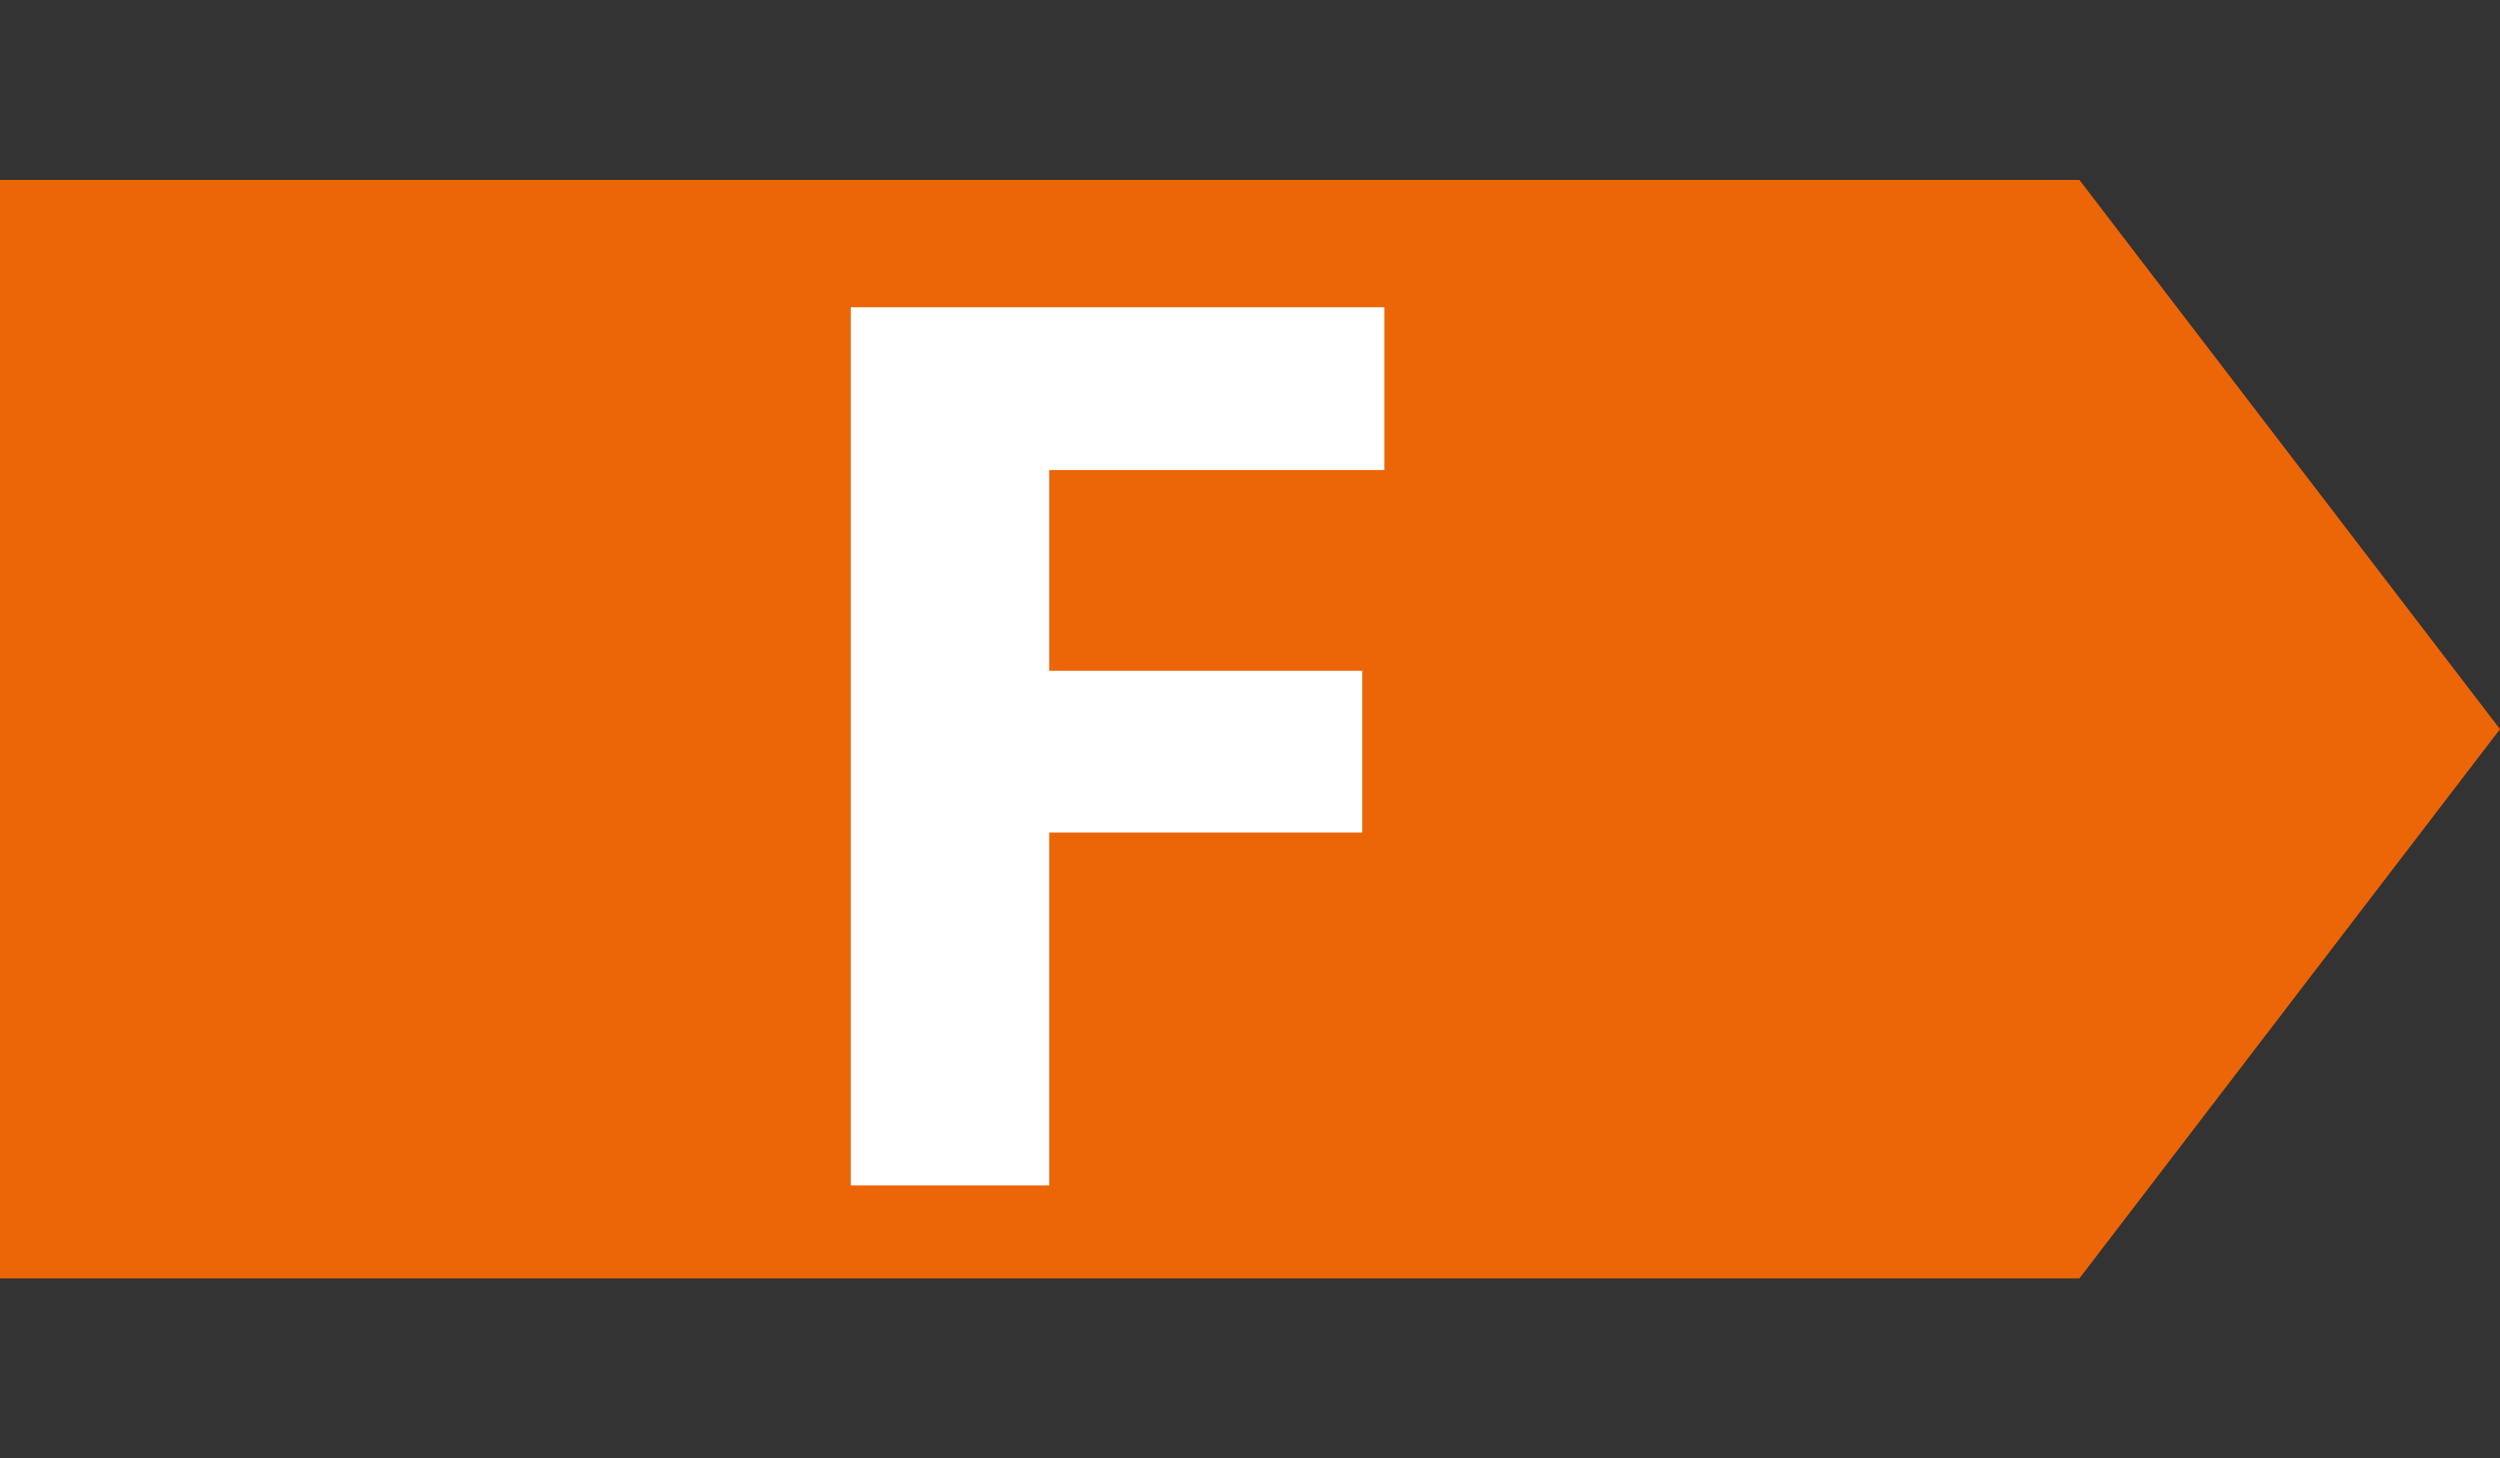 <!DOCTYPE svg PUBLIC "-//W3C//DTD SVG 1.1//EN" "http://www.w3.org/Graphics/SVG/1.1/DTD/svg11.dtd"><svg version="1.1" xmlns="http://www.w3.org/2000/svg" xmlns:xlink="http://www.w3.org/1999/xlink" x="0" y="0" viewBox="0 0 960 560" xml:space="preserve"><rect x="0" y="0" width="960" height="560" fill="#333333" stroke="none"/><switch><g><path fill="#EC6607" d="M0 69.1v421.8h798.5L960 280 798.5 69.1z"/><g><path fill="#FFF" d="M326.7 118h204.9v62.5H402.9v77.1h120.2v62.1H402.9v135.5h-76.2z"/></g></g></switch></svg>